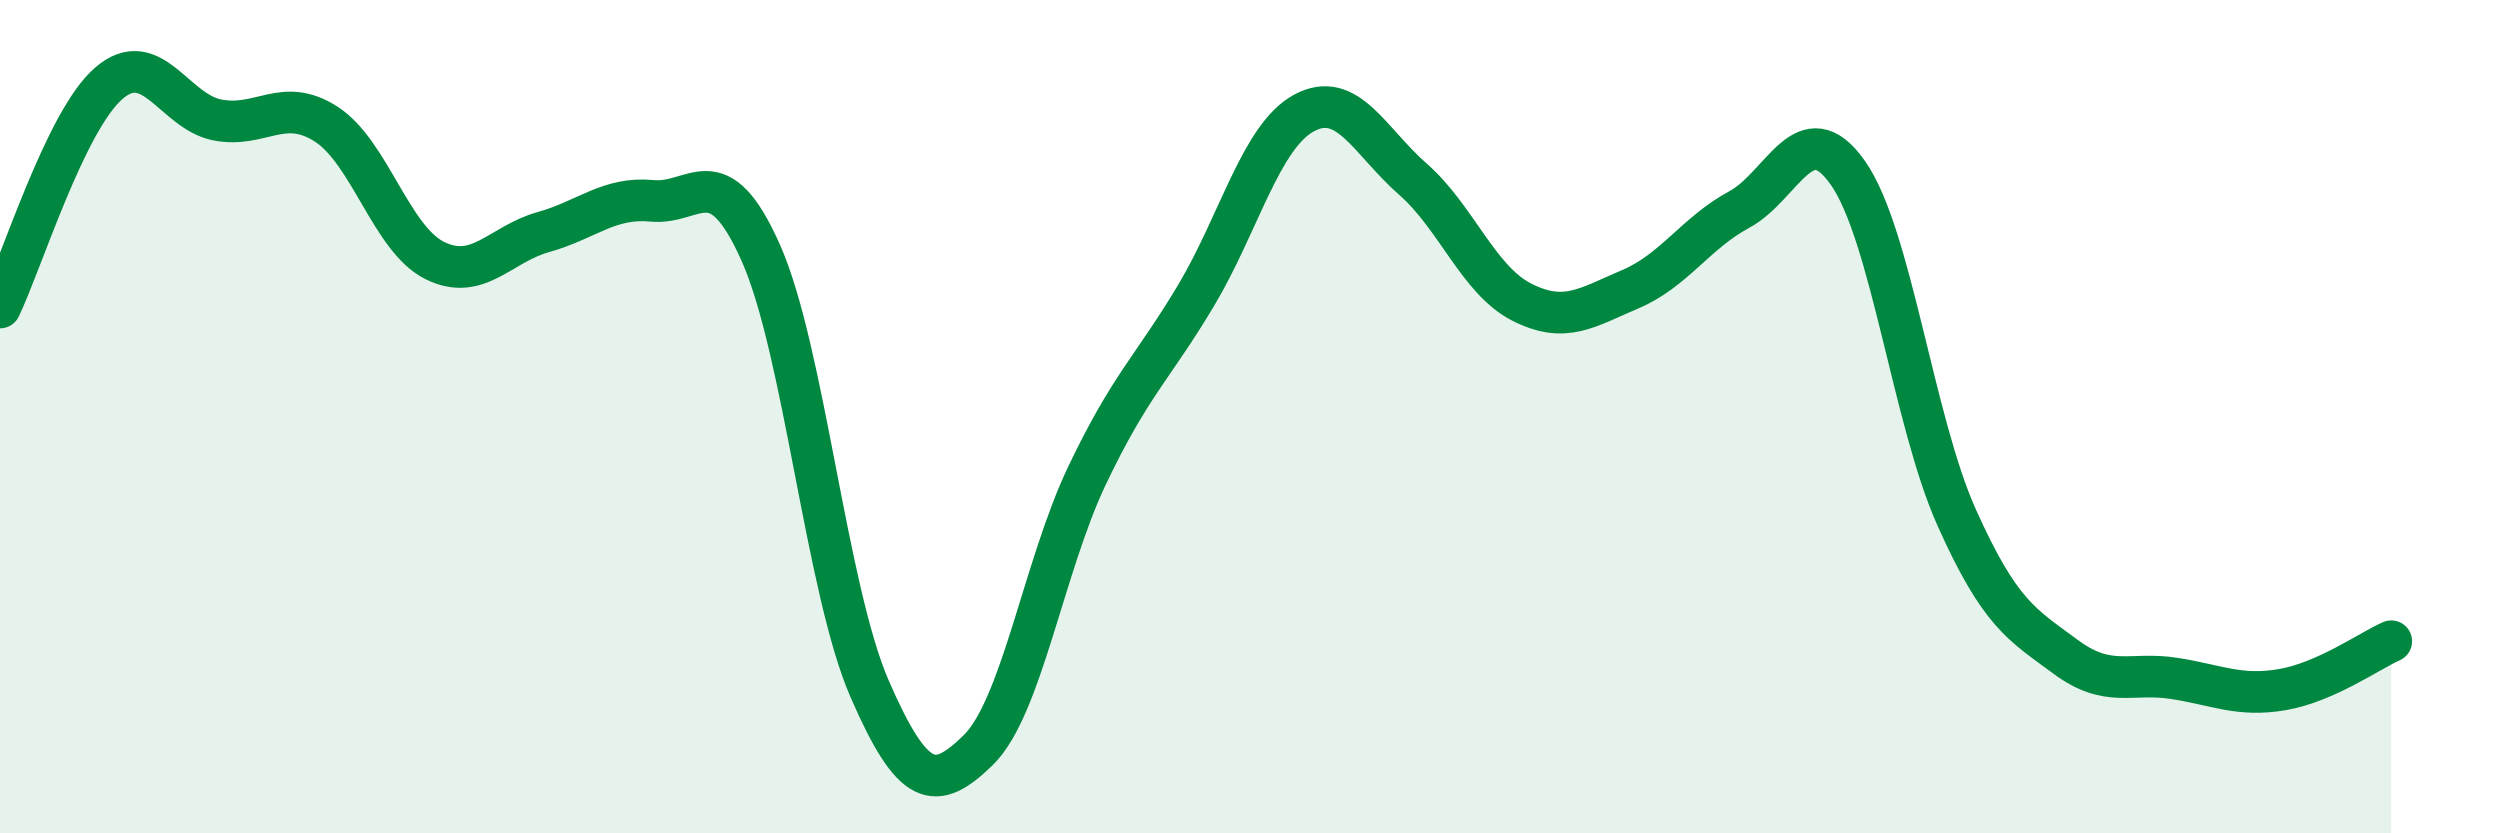 
    <svg width="60" height="20" viewBox="0 0 60 20" xmlns="http://www.w3.org/2000/svg">
      <path
        d="M 0,7.38 C 0.52,6.3 1.57,2.9 2.61,2 C 3.65,1.1 4.18,2.68 5.22,2.88 C 6.26,3.08 6.79,2.31 7.83,2.98 C 8.87,3.65 9.39,5.73 10.43,6.25 C 11.47,6.77 12,5.86 13.04,5.57 C 14.08,5.28 14.61,4.72 15.65,4.82 C 16.69,4.92 17.22,3.73 18.26,6.07 C 19.3,8.41 19.83,14.14 20.87,16.53 C 21.91,18.92 22.44,19.02 23.48,18 C 24.52,16.98 25.05,13.59 26.09,11.41 C 27.13,9.23 27.66,8.84 28.7,7.1 C 29.74,5.36 30.26,3.27 31.3,2.71 C 32.34,2.15 32.87,3.39 33.91,4.3 C 34.95,5.21 35.48,6.72 36.52,7.25 C 37.56,7.78 38.09,7.38 39.13,6.94 C 40.17,6.5 40.7,5.59 41.74,5.03 C 42.78,4.47 43.31,2.67 44.35,4.15 C 45.39,5.63 45.92,10.1 46.96,12.42 C 48,14.74 48.53,14.99 49.57,15.76 C 50.61,16.53 51.13,16.12 52.17,16.28 C 53.21,16.44 53.74,16.73 54.78,16.55 C 55.82,16.37 56.87,15.62 57.39,15.39L57.39 20L0 20Z"
        fill="#008740"
        opacity="0.1"
        stroke-linecap="round"
        stroke-linejoin="round"
      />
      <path
        d="M 0,7.38 C 0.52,6.3 1.57,2.9 2.61,2 C 3.65,1.1 4.18,2.68 5.22,2.88 C 6.26,3.08 6.79,2.31 7.83,2.98 C 8.87,3.65 9.39,5.73 10.43,6.25 C 11.47,6.77 12,5.86 13.04,5.57 C 14.08,5.28 14.61,4.72 15.65,4.82 C 16.69,4.92 17.22,3.73 18.26,6.07 C 19.3,8.41 19.83,14.14 20.87,16.53 C 21.91,18.92 22.44,19.02 23.48,18 C 24.52,16.98 25.05,13.59 26.09,11.41 C 27.13,9.23 27.66,8.84 28.7,7.1 C 29.74,5.36 30.26,3.27 31.3,2.71 C 32.34,2.15 32.87,3.39 33.91,4.3 C 34.95,5.21 35.48,6.72 36.52,7.25 C 37.56,7.78 38.09,7.38 39.13,6.94 C 40.17,6.5 40.7,5.59 41.74,5.03 C 42.78,4.47 43.31,2.67 44.35,4.15 C 45.39,5.63 45.92,10.1 46.96,12.42 C 48,14.74 48.53,14.99 49.57,15.76 C 50.61,16.53 51.13,16.12 52.17,16.28 C 53.21,16.44 53.74,16.73 54.78,16.55 C 55.82,16.37 56.87,15.62 57.39,15.39"
        stroke="#008740"
        stroke-width="1"
        fill="none"
        stroke-linecap="round"
        stroke-linejoin="round"
      />
    </svg>
  